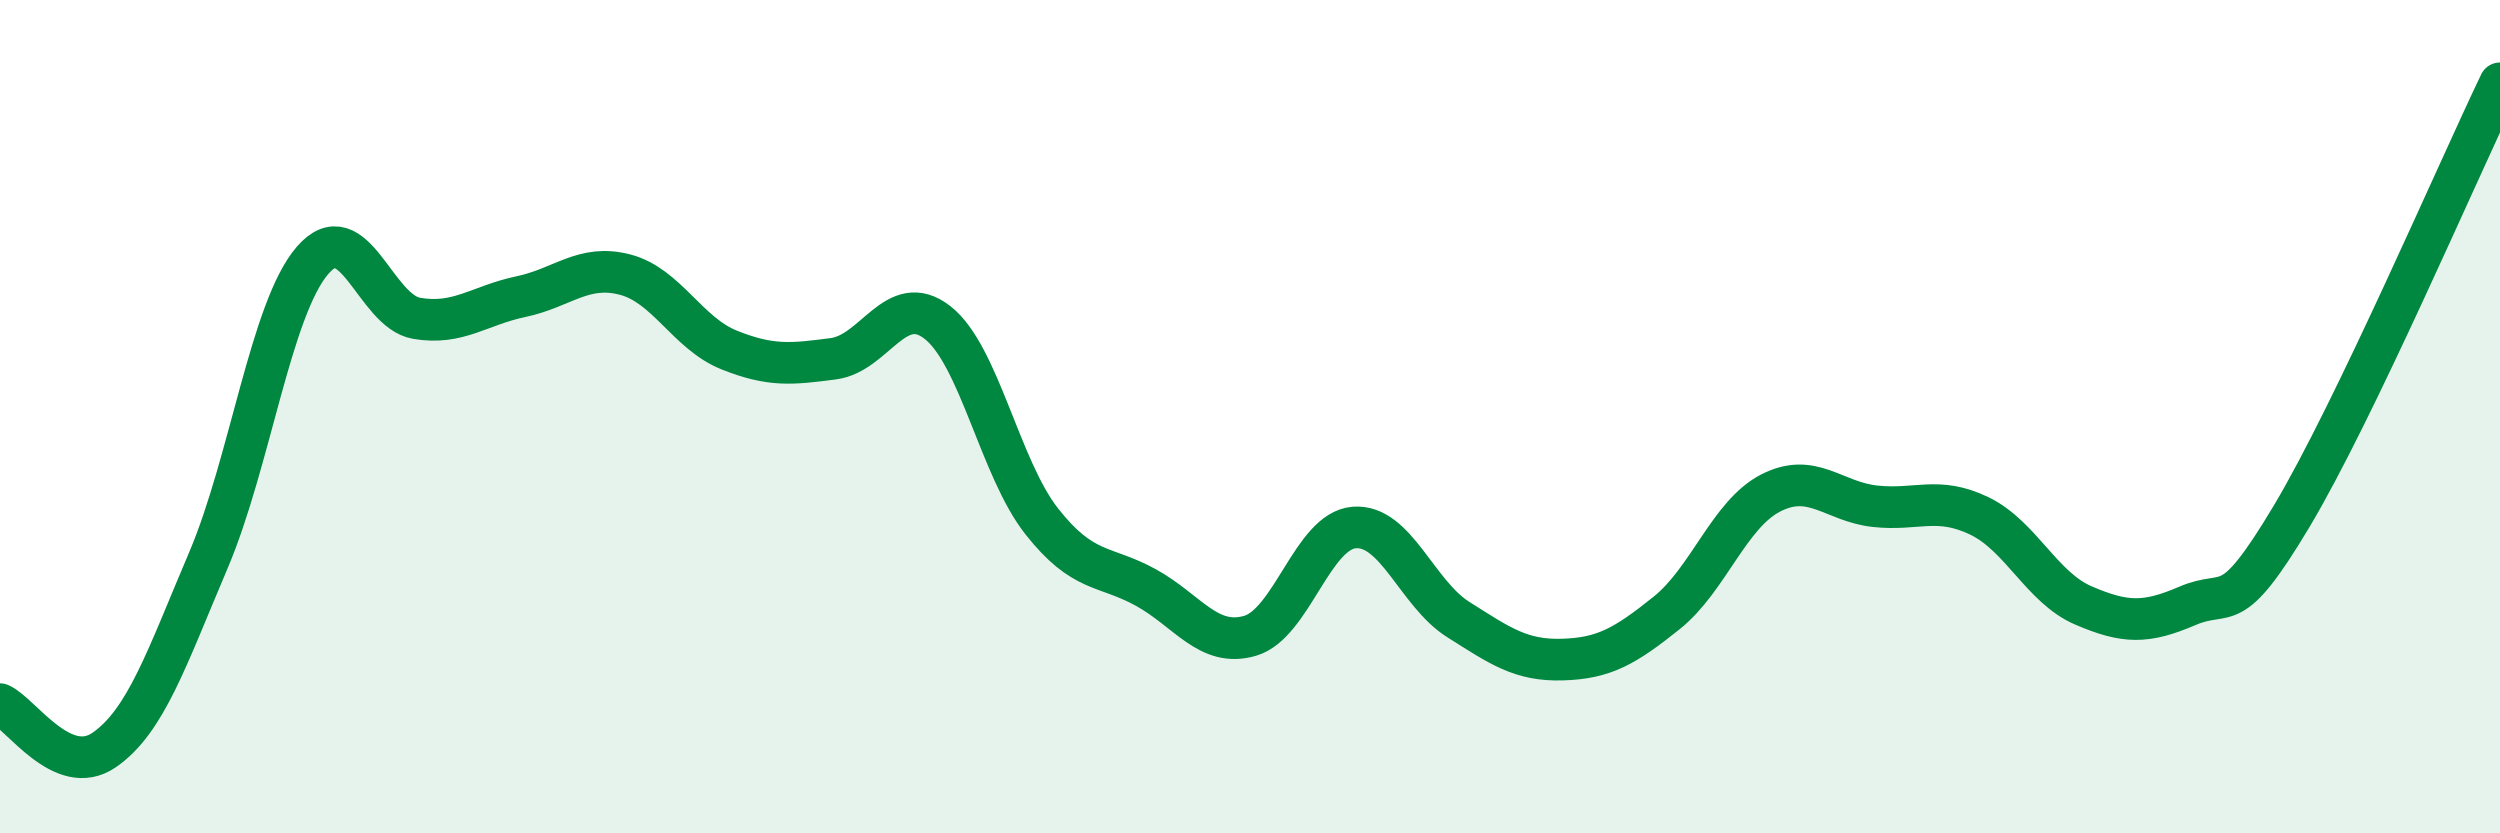 
    <svg width="60" height="20" viewBox="0 0 60 20" xmlns="http://www.w3.org/2000/svg">
      <path
        d="M 0,16.9 C 0.5,17.12 1.5,18.69 2.5,18 C 3.5,17.31 4,15.8 5,13.45 C 6,11.1 6.5,7.41 7.5,6.25 C 8.5,5.09 9,7.47 10,7.64 C 11,7.81 11.5,7.33 12.5,7.12 C 13.5,6.91 14,6.33 15,6.59 C 16,6.85 16.5,8 17.5,8.4 C 18.5,8.8 19,8.74 20,8.61 C 21,8.48 21.5,6.96 22.5,7.74 C 23.5,8.52 24,11.24 25,12.51 C 26,13.78 26.5,13.55 27.5,14.1 C 28.5,14.65 29,15.55 30,15.26 C 31,14.97 31.5,12.74 32.5,12.66 C 33.5,12.58 34,14.24 35,14.87 C 36,15.5 36.5,15.86 37.5,15.83 C 38.5,15.8 39,15.51 40,14.71 C 41,13.91 41.5,12.34 42.5,11.83 C 43.5,11.32 44,12.04 45,12.15 C 46,12.26 46.5,11.9 47.5,12.38 C 48.5,12.86 49,14.1 50,14.53 C 51,14.96 51.5,14.97 52.5,14.54 C 53.5,14.11 53.5,14.9 55,12.39 C 56.5,9.88 59,4.08 60,2L60 20L0 20Z"
        fill="#008740"
        opacity="0.1"
        stroke-linecap="round"
        stroke-linejoin="round"
      />
      <path
        d="M 0,16.9 C 0.5,17.12 1.5,18.69 2.5,18 C 3.5,17.31 4,15.8 5,13.45 C 6,11.1 6.5,7.41 7.5,6.25 C 8.5,5.09 9,7.47 10,7.64 C 11,7.81 11.5,7.33 12.5,7.12 C 13.5,6.91 14,6.33 15,6.59 C 16,6.85 16.5,8 17.5,8.4 C 18.5,8.8 19,8.74 20,8.61 C 21,8.48 21.5,6.96 22.5,7.74 C 23.5,8.52 24,11.24 25,12.51 C 26,13.78 26.5,13.55 27.5,14.1 C 28.5,14.65 29,15.55 30,15.26 C 31,14.97 31.5,12.74 32.5,12.66 C 33.5,12.58 34,14.24 35,14.87 C 36,15.5 36.5,15.86 37.5,15.83 C 38.5,15.8 39,15.51 40,14.71 C 41,13.91 41.5,12.34 42.5,11.83 C 43.5,11.32 44,12.04 45,12.15 C 46,12.26 46.5,11.9 47.5,12.38 C 48.5,12.86 49,14.1 50,14.53 C 51,14.96 51.5,14.97 52.5,14.54 C 53.5,14.11 53.5,14.9 55,12.39 C 56.5,9.88 59,4.08 60,2"
        stroke="#008740"
        stroke-width="1"
        fill="none"
        stroke-linecap="round"
        stroke-linejoin="round"
      />
    </svg>
  